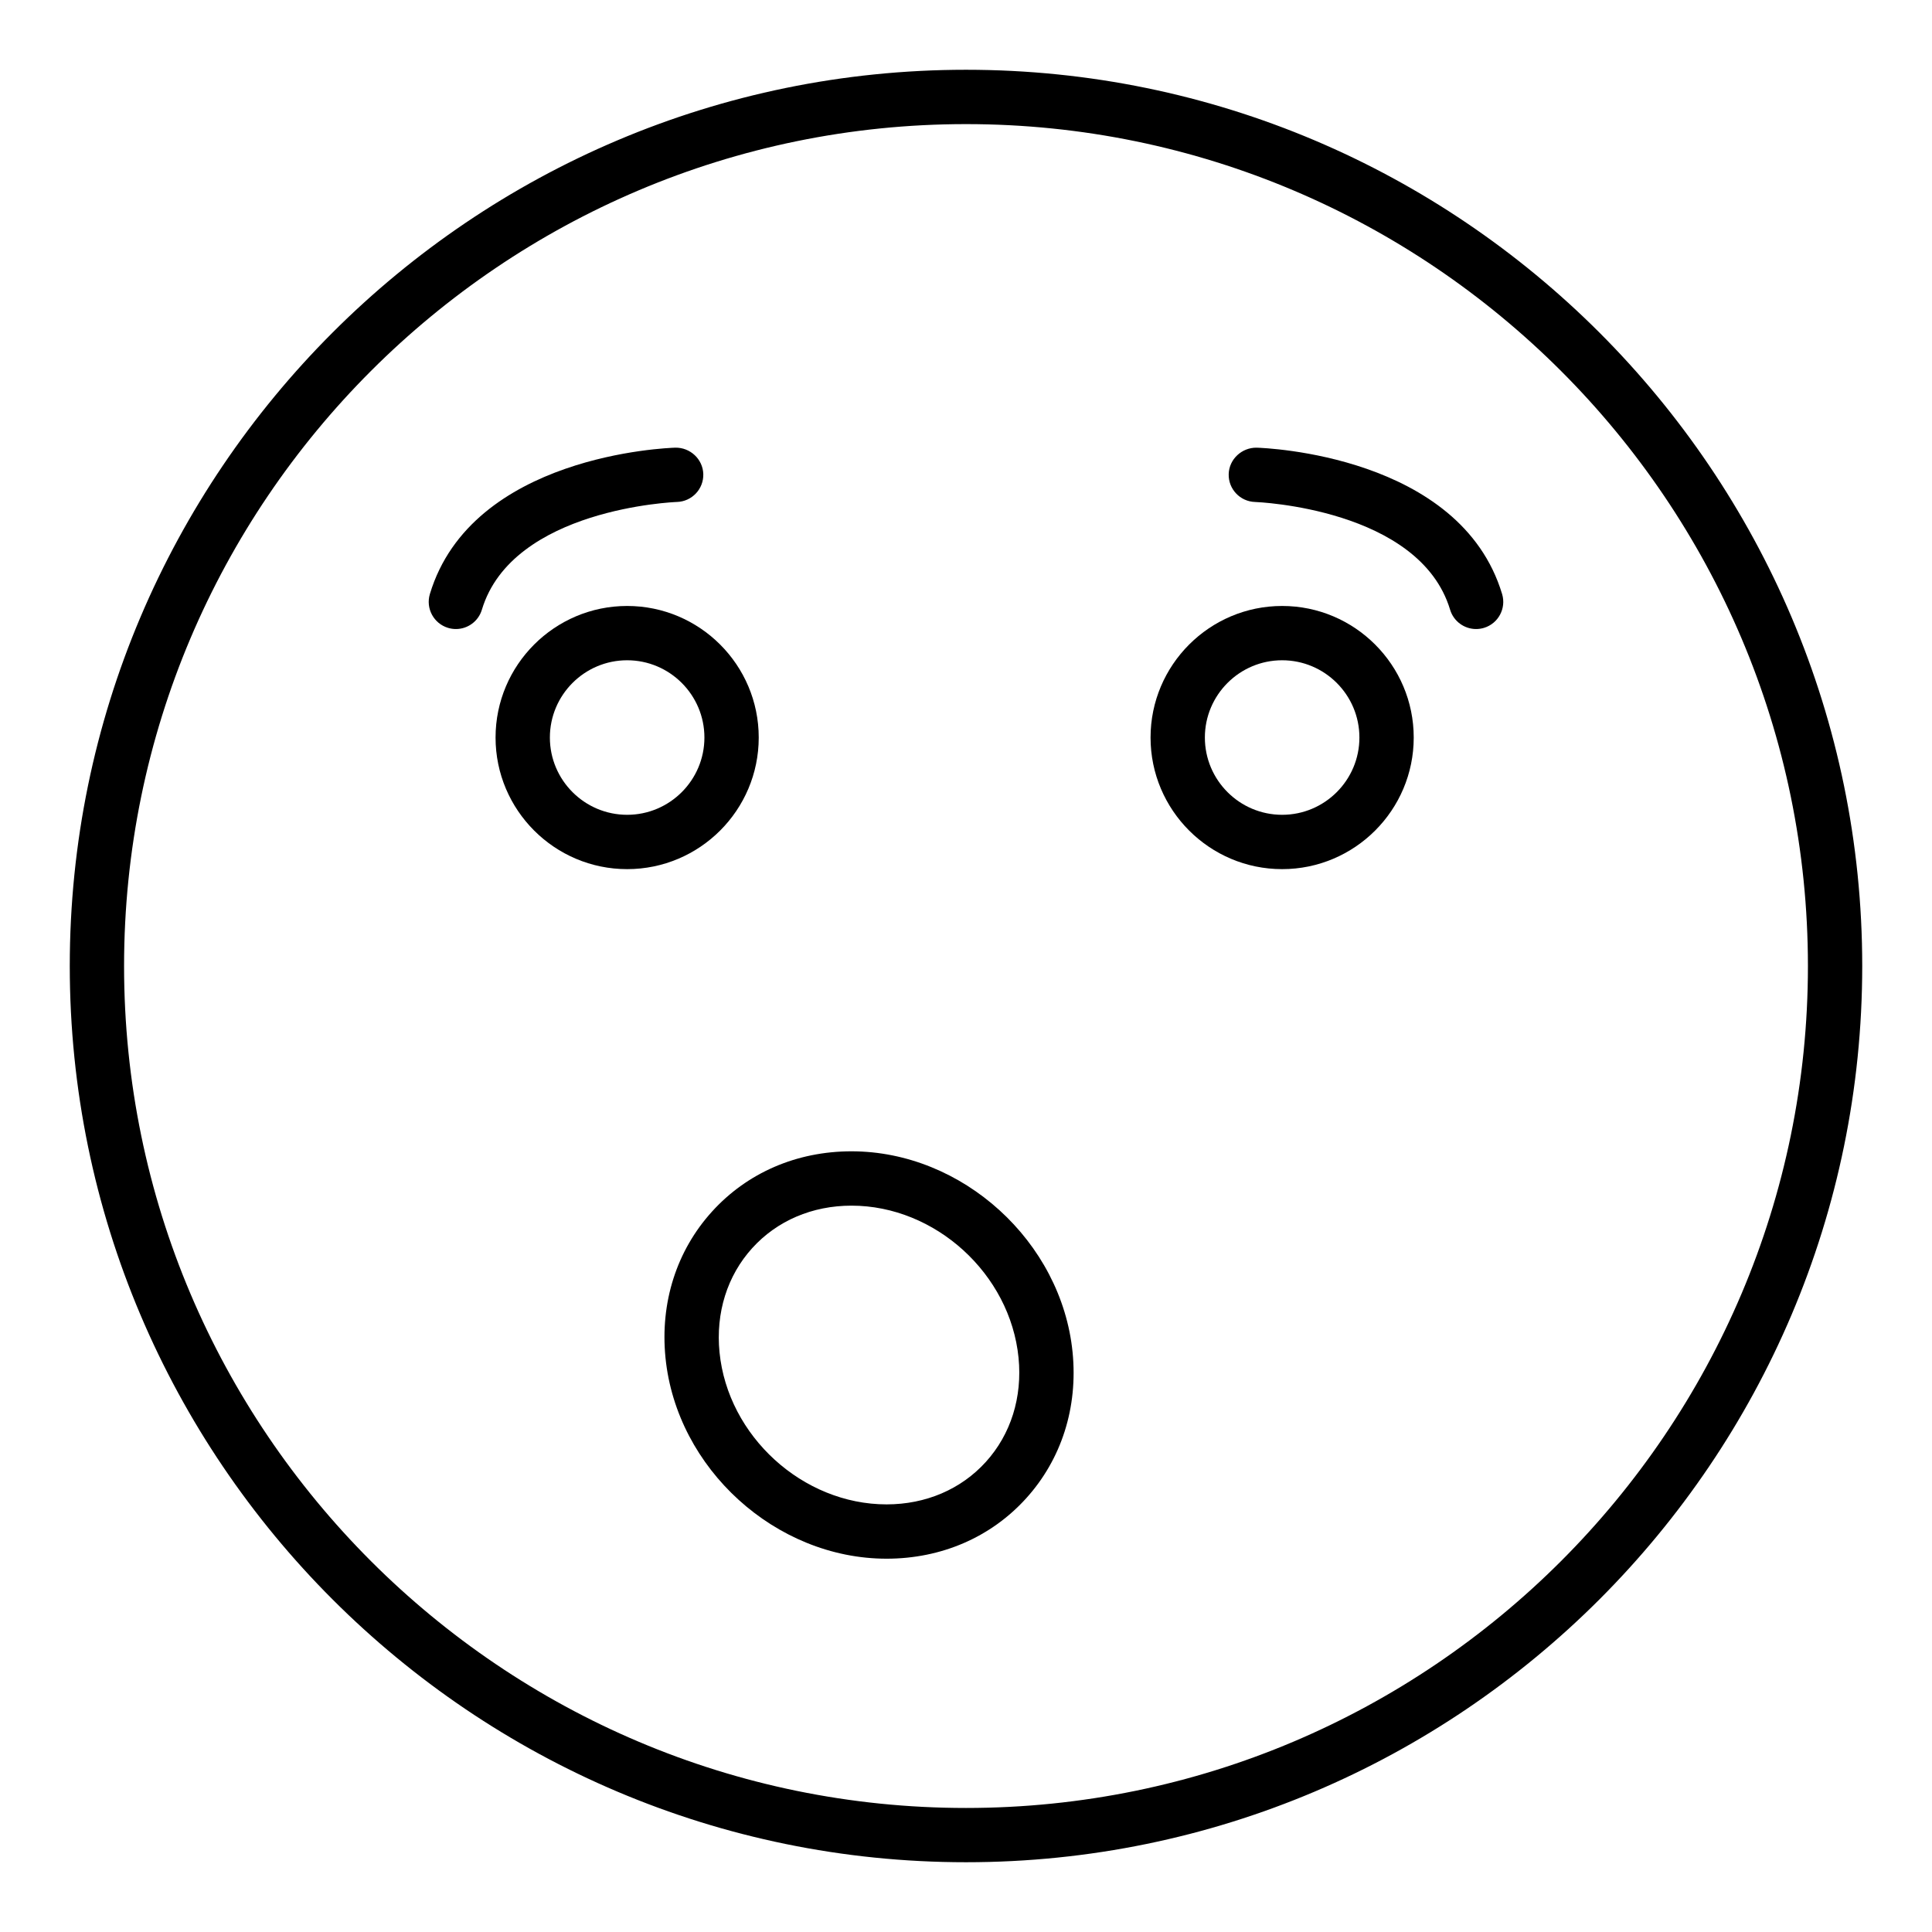 <?xml version="1.0" encoding="UTF-8"?>
<!-- Uploaded to: ICON Repo, www.svgrepo.com, Generator: ICON Repo Mixer Tools -->
<svg fill="#000000" width="800px" height="800px" version="1.1" viewBox="144 144 512 512" xmlns="http://www.w3.org/2000/svg">
 <g>
  <path d="m400 637.51c-130.96 0-237.51-106.55-237.51-237.51 0-130.96 106.55-237.51 237.51-237.51s237.51 106.55 237.51 237.51c-0.004 130.96-106.55 237.51-237.51 237.51zm0-460.62c-123.03 0-223.12 100.09-223.12 223.12s100.09 223.12 223.12 223.12c123.02 0 223.12-100.09 223.12-223.12-0.004-123.03-100.09-223.12-223.12-223.12z"/>
  <path d="m483.78 374.33c-19.23 0-34.871-15.645-34.871-34.871 0-19.227 15.641-34.871 34.871-34.871s34.871 15.645 34.871 34.871c0.004 19.227-15.641 34.871-34.871 34.871zm0-55.352c-11.293 0-20.477 9.188-20.477 20.477 0 11.293 9.188 20.477 20.477 20.477 11.293 0 20.477-9.188 20.477-20.477 0.004-11.289-9.184-20.477-20.477-20.477z"/>
  <path d="m310.2 374.33c-19.23 0-34.871-15.645-34.871-34.871 0-19.227 15.641-34.871 34.871-34.871s34.871 15.645 34.871 34.871c0 19.227-15.641 34.871-34.871 34.871zm0-55.352c-11.293 0-20.477 9.188-20.477 20.477 0 11.293 9.188 20.477 20.477 20.477 11.293 0 20.477-9.188 20.477-20.477s-9.188-20.477-20.477-20.477z"/>
  <path d="m535.18 310.7c-3.094 0-5.949-2.008-6.887-5.121-8.102-26.875-51.266-28.535-51.699-28.551-3.973-0.125-7.094-3.441-6.977-7.41 0.121-3.969 3.519-7.035 7.398-6.977 2.195 0.062 53.961 1.965 65.059 38.785 1.145 3.805-1.008 7.82-4.816 8.969-0.691 0.207-1.391 0.305-2.078 0.305z"/>
  <path d="m264.82 310.7c-0.688 0-1.387-0.098-2.082-0.309-3.805-1.148-5.961-5.164-4.816-8.969 11.098-36.82 62.863-38.719 65.059-38.785 3.898-0.07 7.273 3.008 7.398 6.977 0.121 3.969-3.004 7.285-6.977 7.41-0.434 0.016-43.598 1.676-51.699 28.551-0.934 3.117-3.789 5.125-6.883 5.125z"/>
  <path d="m378.95 557.07c-29.391 0-55.672-23.895-58.59-53.27-1.449-14.586 2.926-28.336 12.316-38.703 9.336-10.309 22.469-15.988 36.98-15.988 29.391 0 55.672 23.895 58.59 53.27 1.449 14.586-2.926 28.336-12.316 38.703-9.34 10.312-22.473 15.988-36.98 15.988zm-9.293-93.562c-10.395 0-19.734 3.996-26.312 11.254-6.629 7.32-9.703 17.129-8.664 27.617 2.207 22.219 22.062 40.297 44.266 40.297 10.395 0 19.734-3.996 26.312-11.254 6.629-7.32 9.703-17.129 8.664-27.617-2.207-22.219-22.062-40.297-44.266-40.297z"/>
 </g>
</svg>